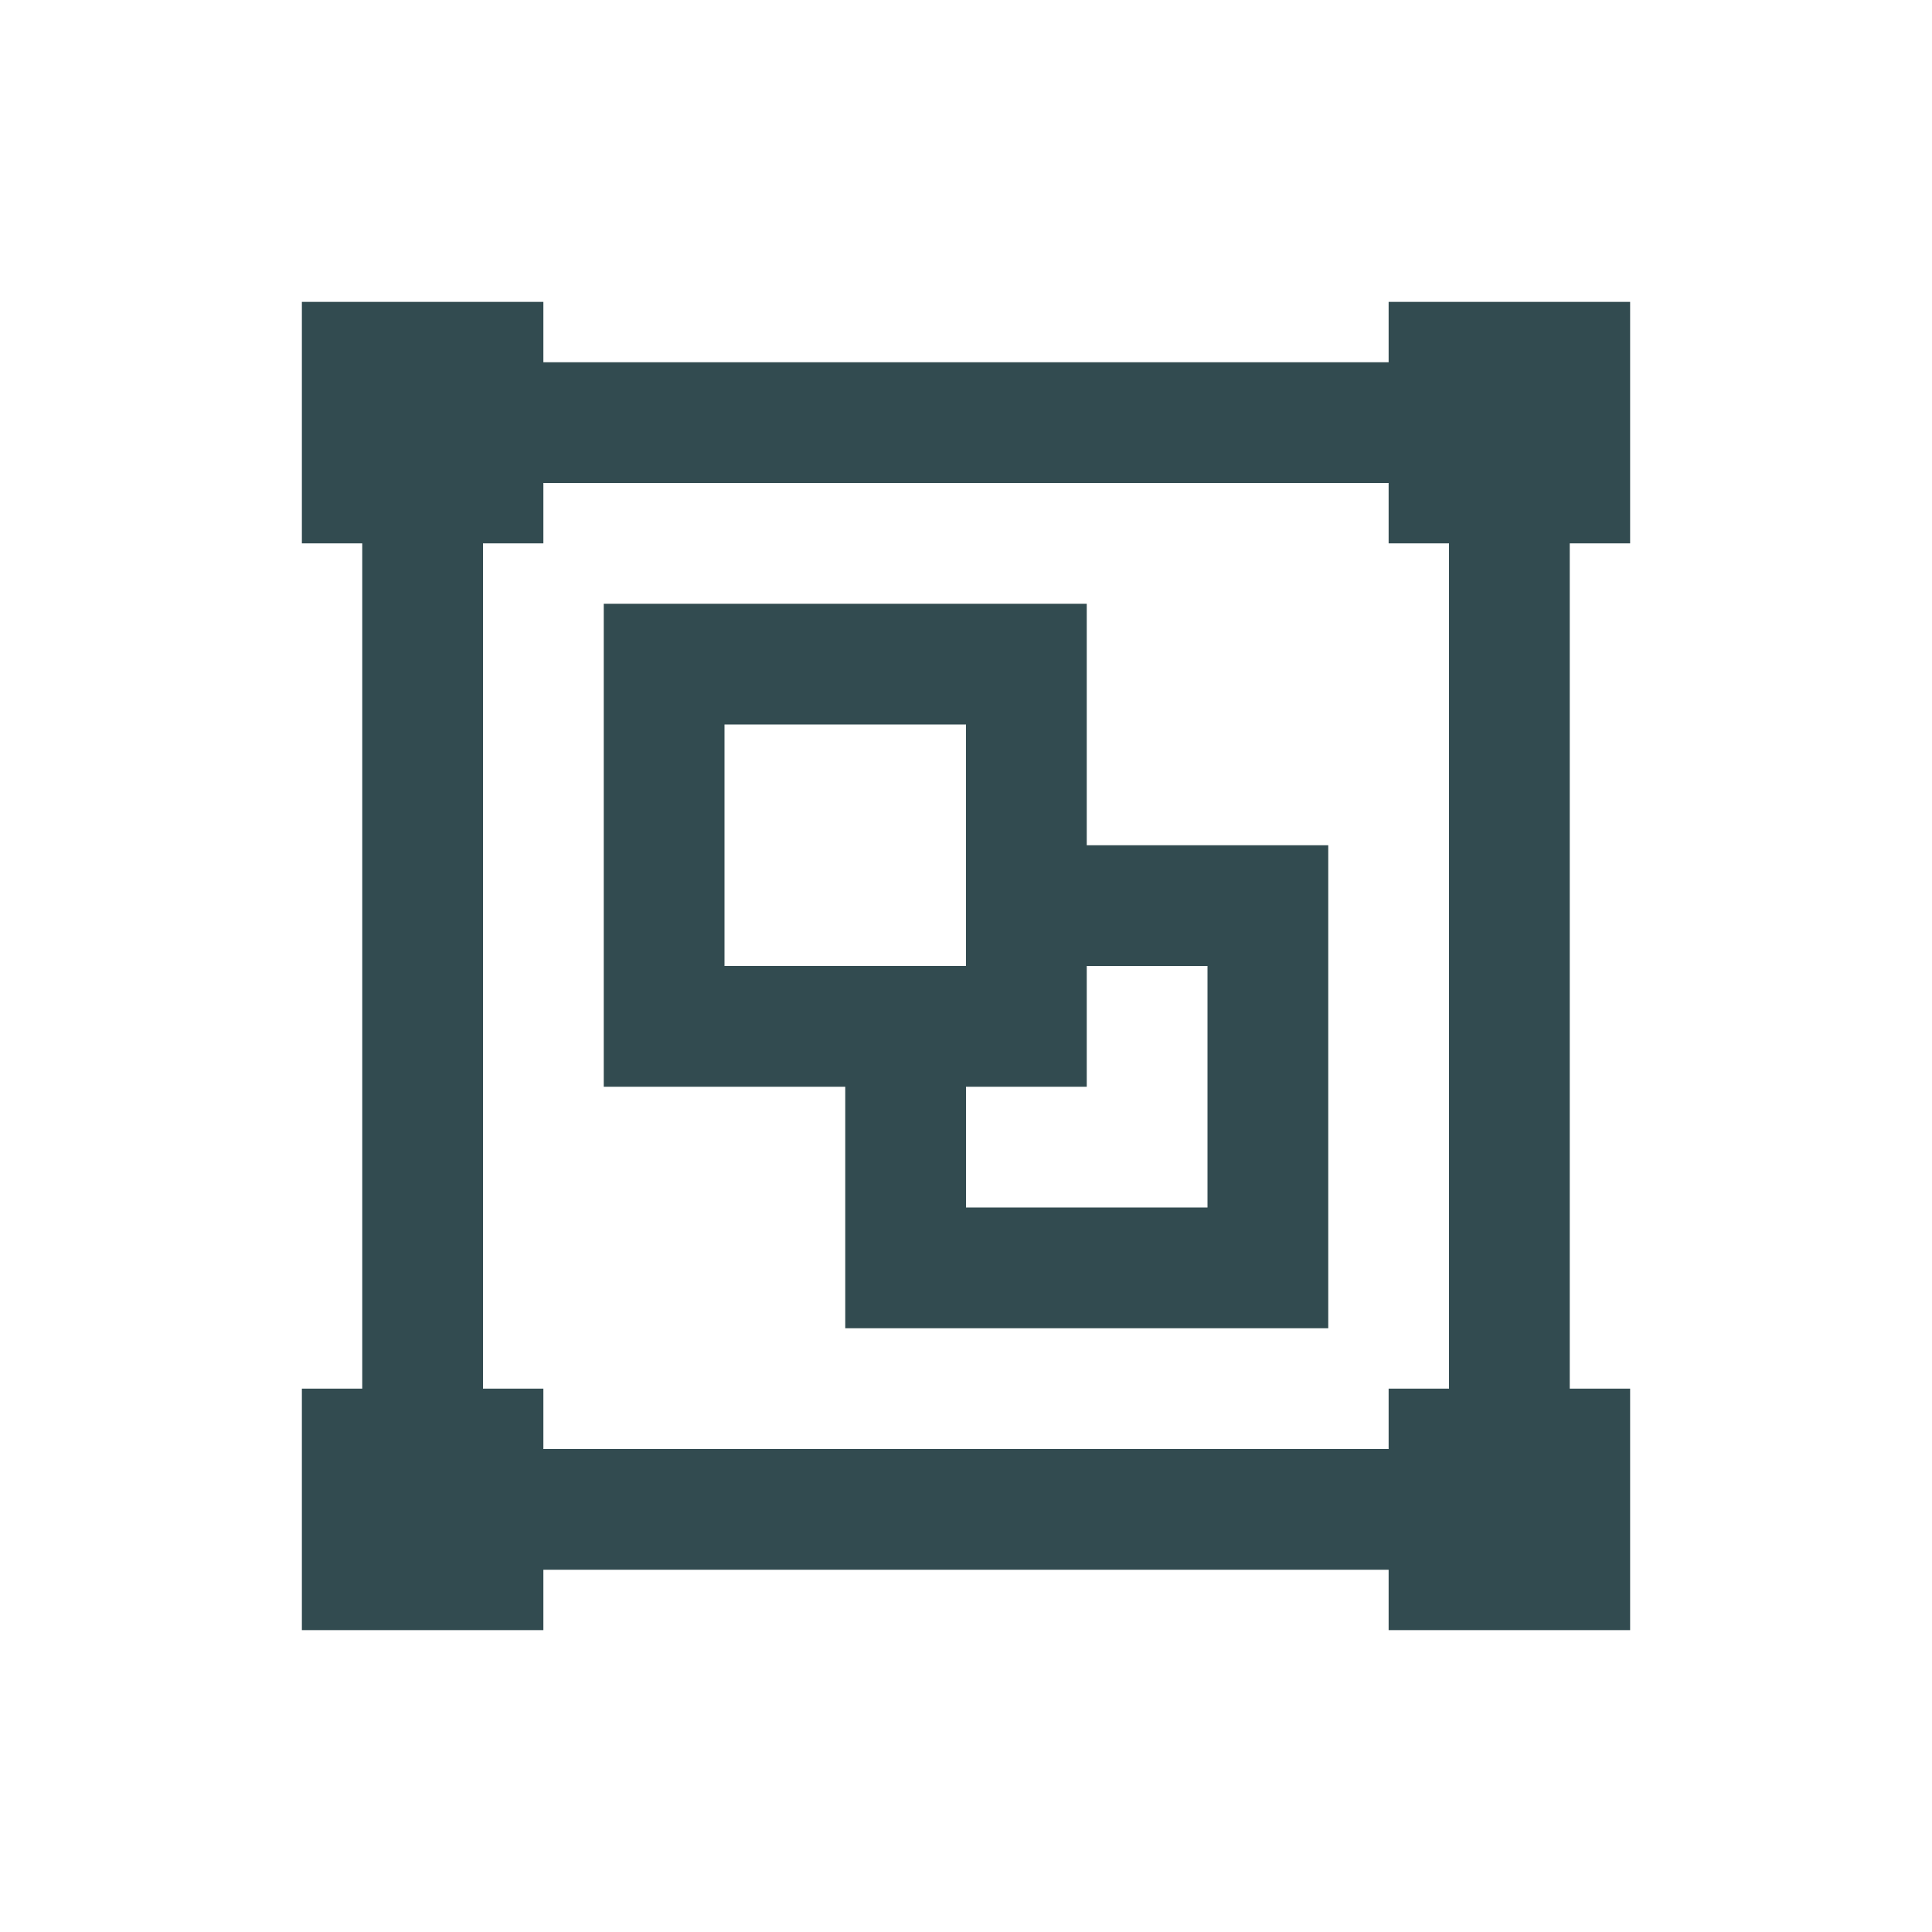 <?xml version="1.0" encoding="UTF-8"?> <svg xmlns="http://www.w3.org/2000/svg" width="64" height="64" viewBox="0 0 64 64" fill="none"><path d="M10 10V18H12V46H10V54H18V52H46V54H54V46H52V18H54V10H46V12H18V10H10ZM18 16H46V18H48V46H46V48H18V46H16V18H18V16ZM20 20V36H28V44H44V28H36V20H20ZM24 24H32V32H24V24ZM36 32H40V40H32V36H36V32Z" fill="#324B50"></path></svg> 
